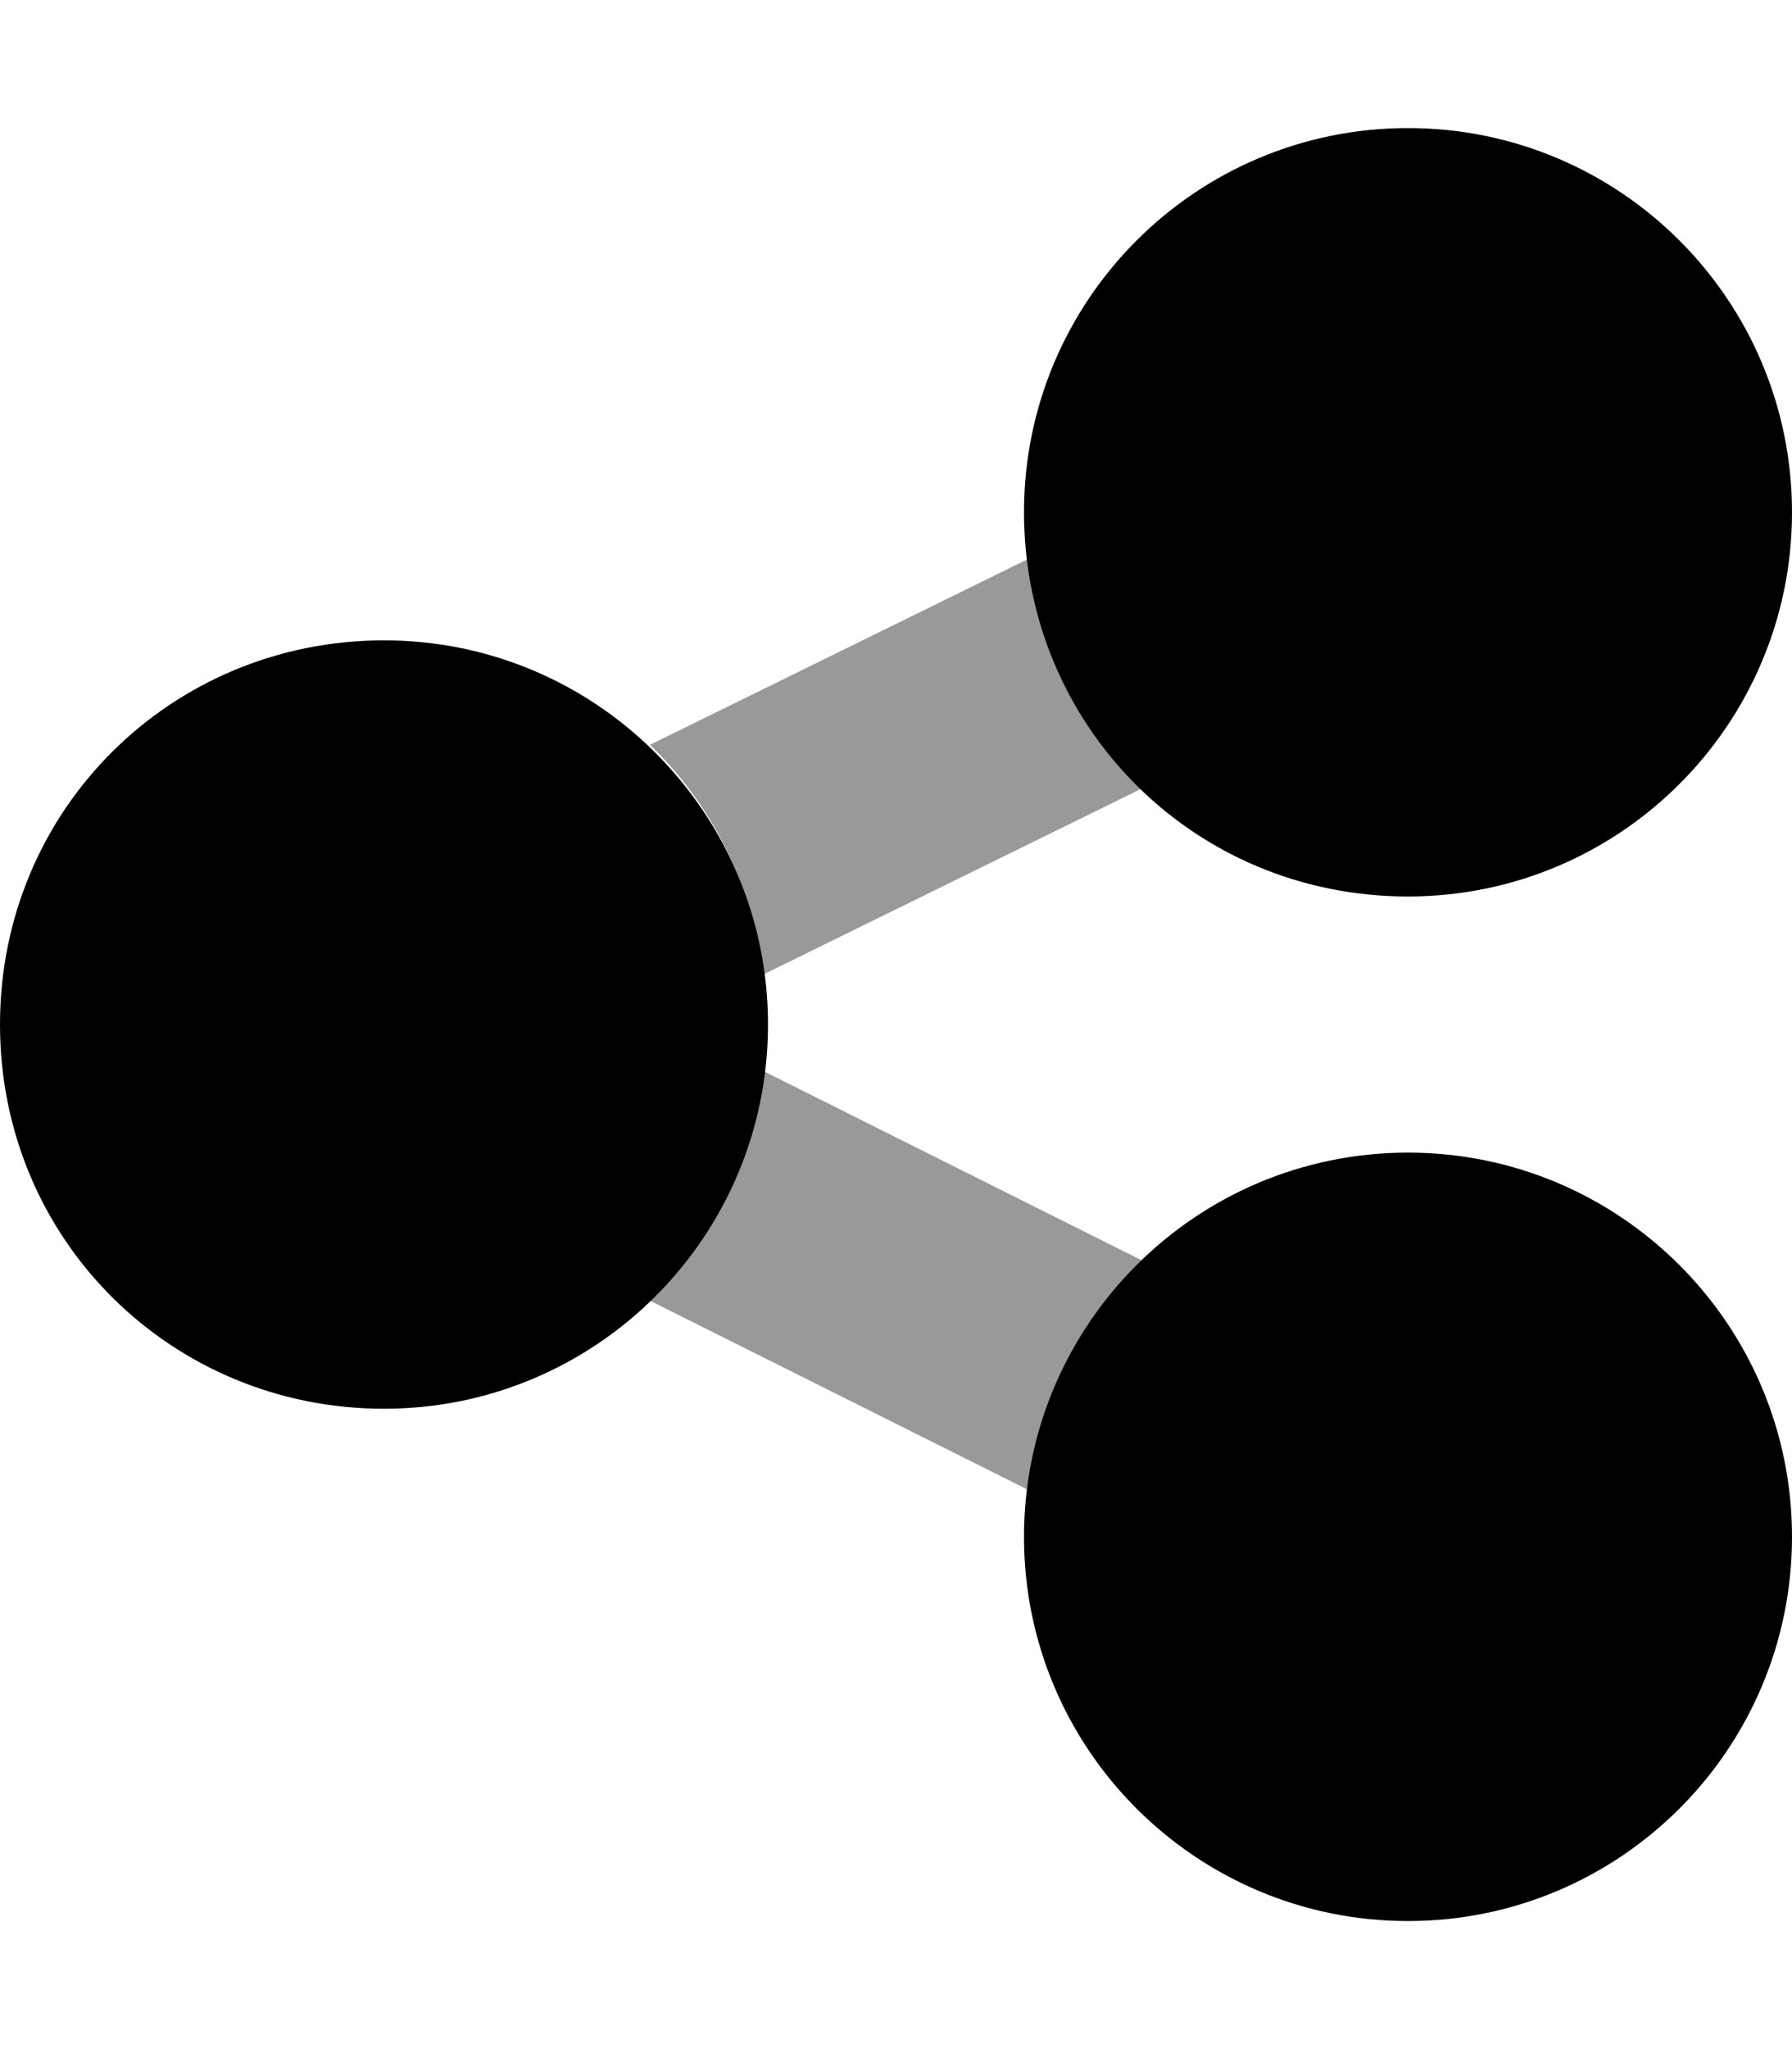 <svg xmlns="http://www.w3.org/2000/svg" viewBox="0 0 448 512"><!--! Font Awesome Pro 6.0.0-beta3 by @fontawesome - https://fontawesome.com License - https://fontawesome.com/license (Commercial License) Copyright 2021 Fonticons, Inc. --><defs><style>.fa-secondary{opacity:.4}</style></defs><path class="fa-primary" d="M352 224c53.02 0 96-42.98 96-96s-42.98-96-96-96s-96 42.98-96 96S298.1 224 352 224zM352 288c-53.02 0-96 42.98-96 96s42.98 96 96 96s96-42.98 96-96S405 288 352 288zM96 160C42.98 160 0 202.1 0 256s42.98 96 96 96s96-42.98 96-96S149 160 96 160z"/><path class="fa-secondary" d="M285.5 197c-15.46-14.9-25.59-34.96-28.33-57.39L162.5 186.1c15.46 14.9 25.59 34.96 28.33 57.39L285.5 197zM162.5 325l94.68 47.34c2.744-22.43 12.87-42.49 28.33-57.39l-94.68-47.34C188.1 290.1 177.1 310.1 162.5 325z"/></svg>